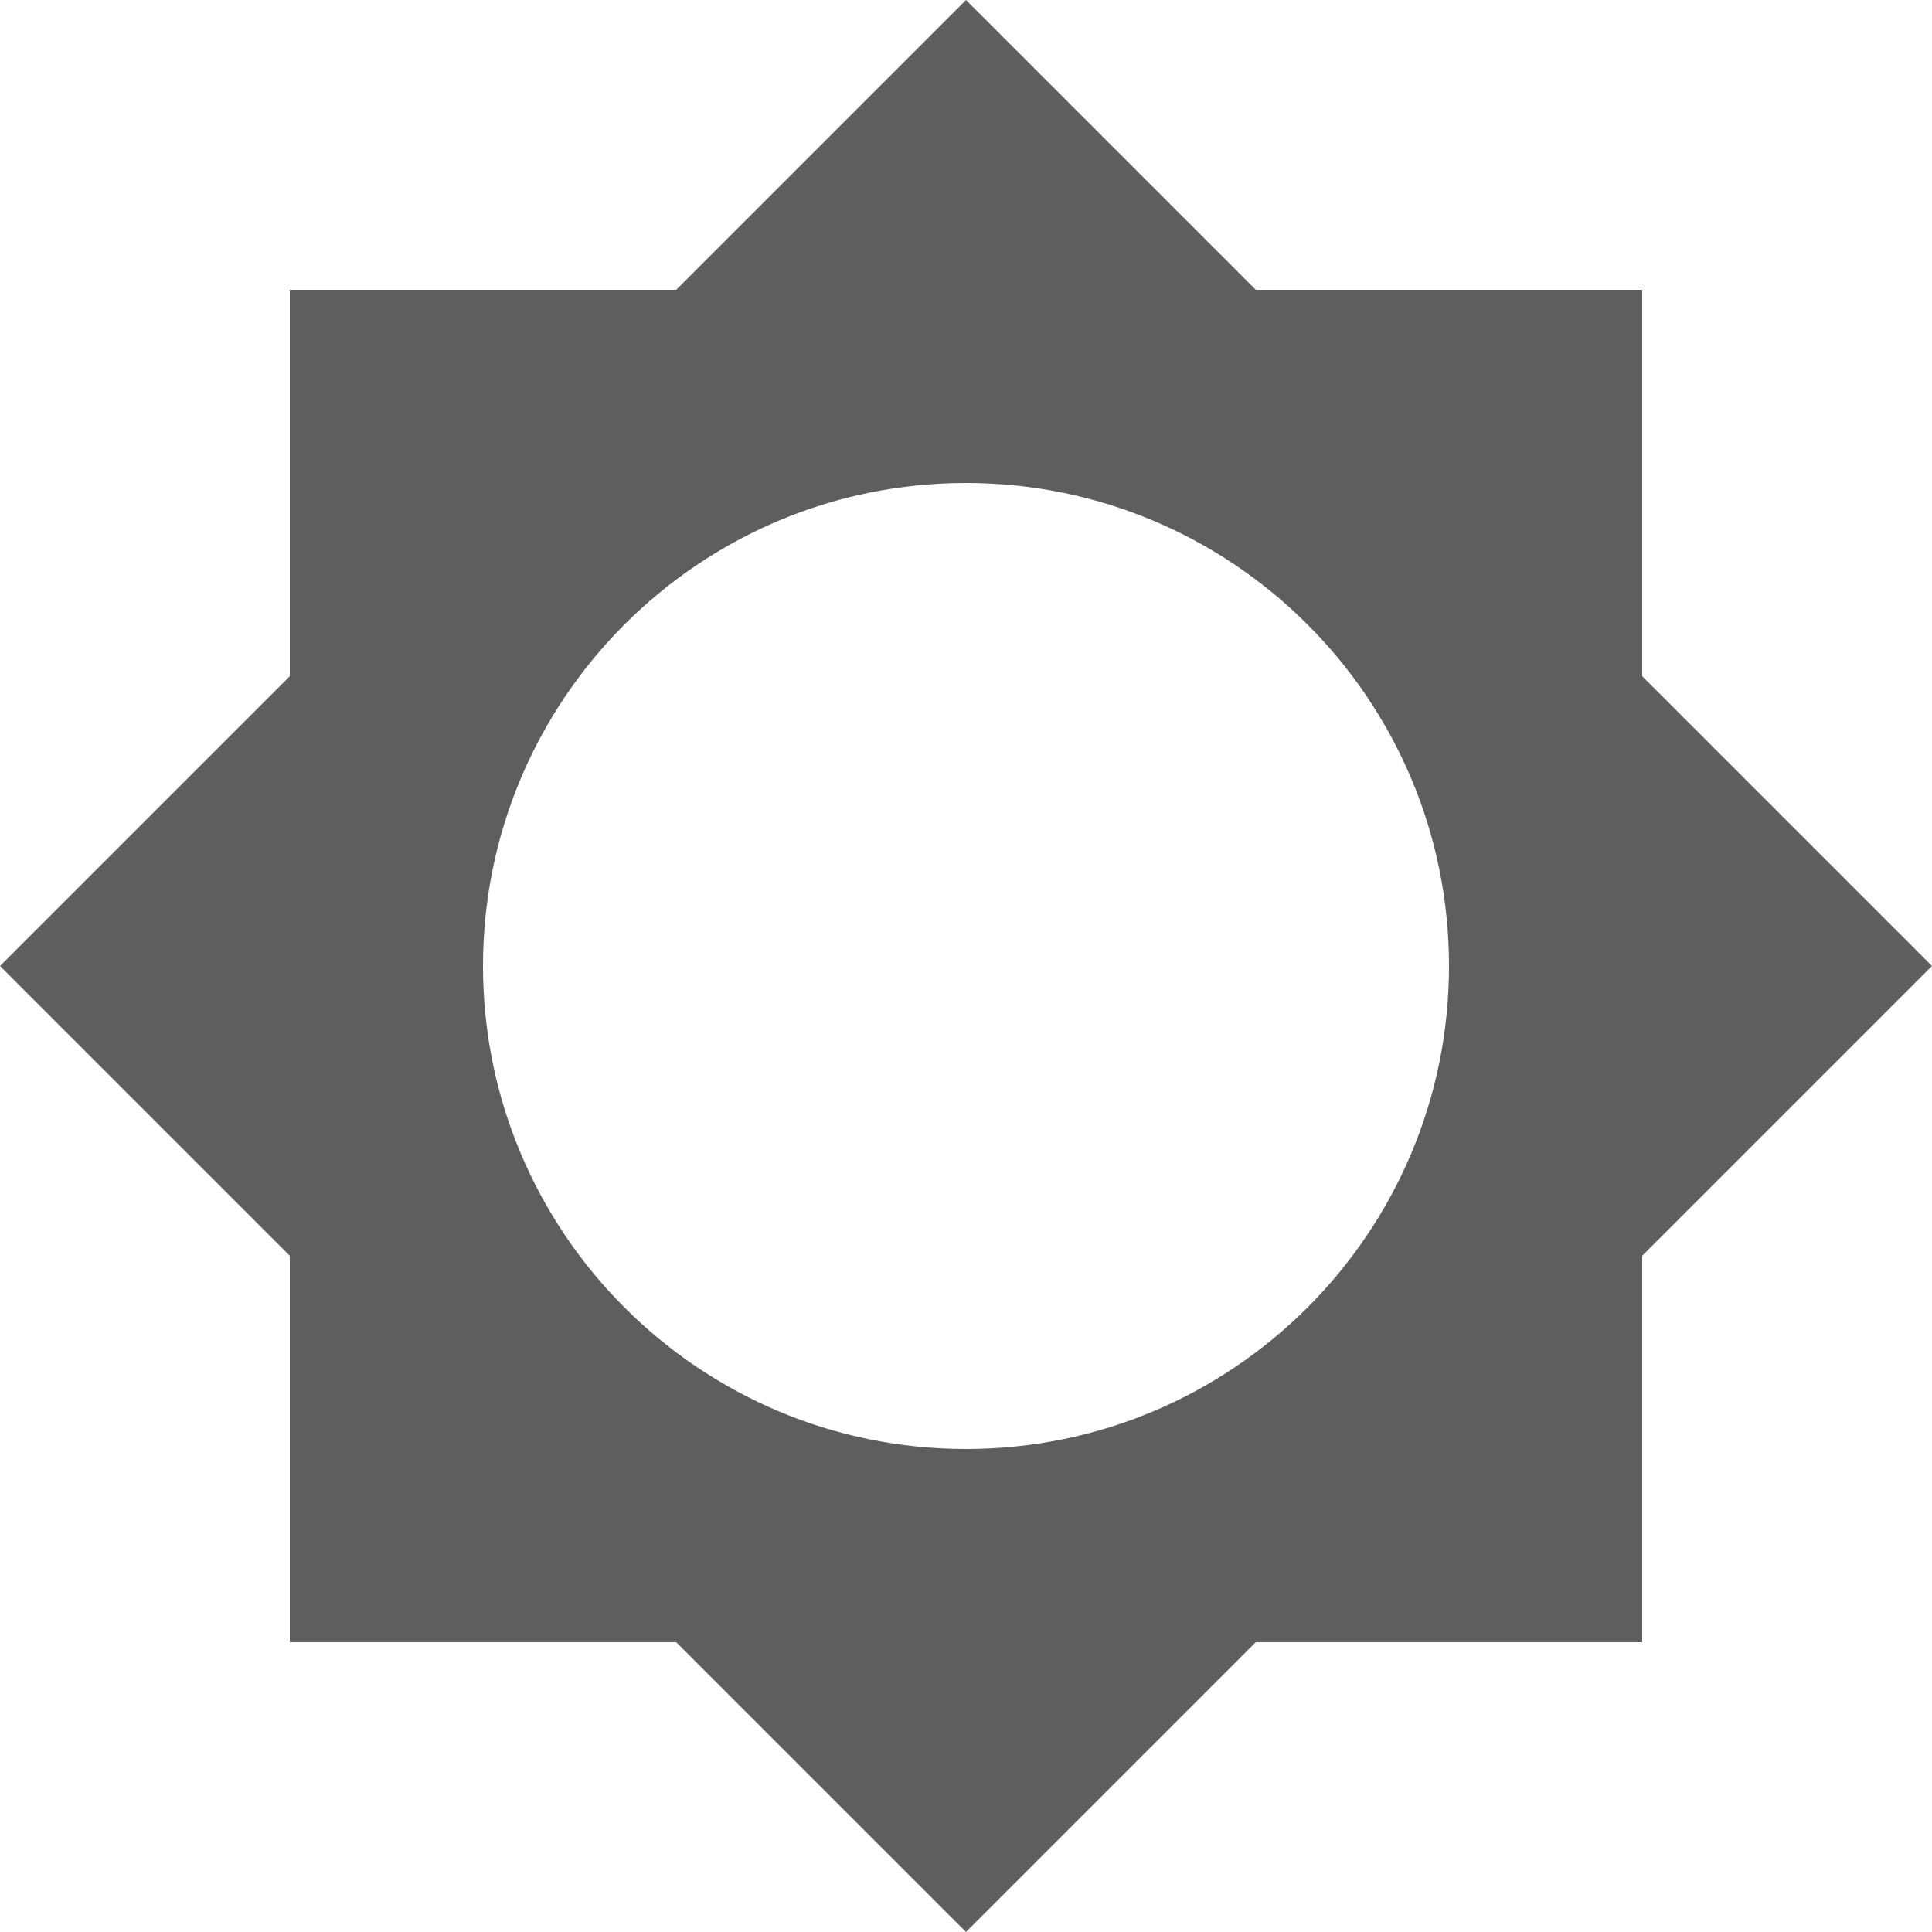 <?xml version="1.0" encoding="utf-8"?>
<svg width="48px" height="48px" viewBox="0 0 48 48" version="1.1" xmlns:xlink="http://www.w3.org/1999/xlink" xmlns="http://www.w3.org/2000/svg">
  <path d="M24 0L16.8 7.2L7.2 7.2L7.2 16.8L0 24L7.2 31.2L7.2 40.8L16.8 40.8L24 48L31.2 40.8L40.8 40.8L40.8 31.2L48 24L40.8 16.8L40.8 7.2L31.2 7.2L24 0L24 0ZM24 12C30.626 12 36 17.374 36 24C36 30.626 30.626 36 24 36C17.374 36 12 30.626 12 24C12 17.374 17.374 12 24 12L24 12Z" id="Shape" fill="#5E5E5E" fill-rule="evenodd" stroke="none" />
</svg>